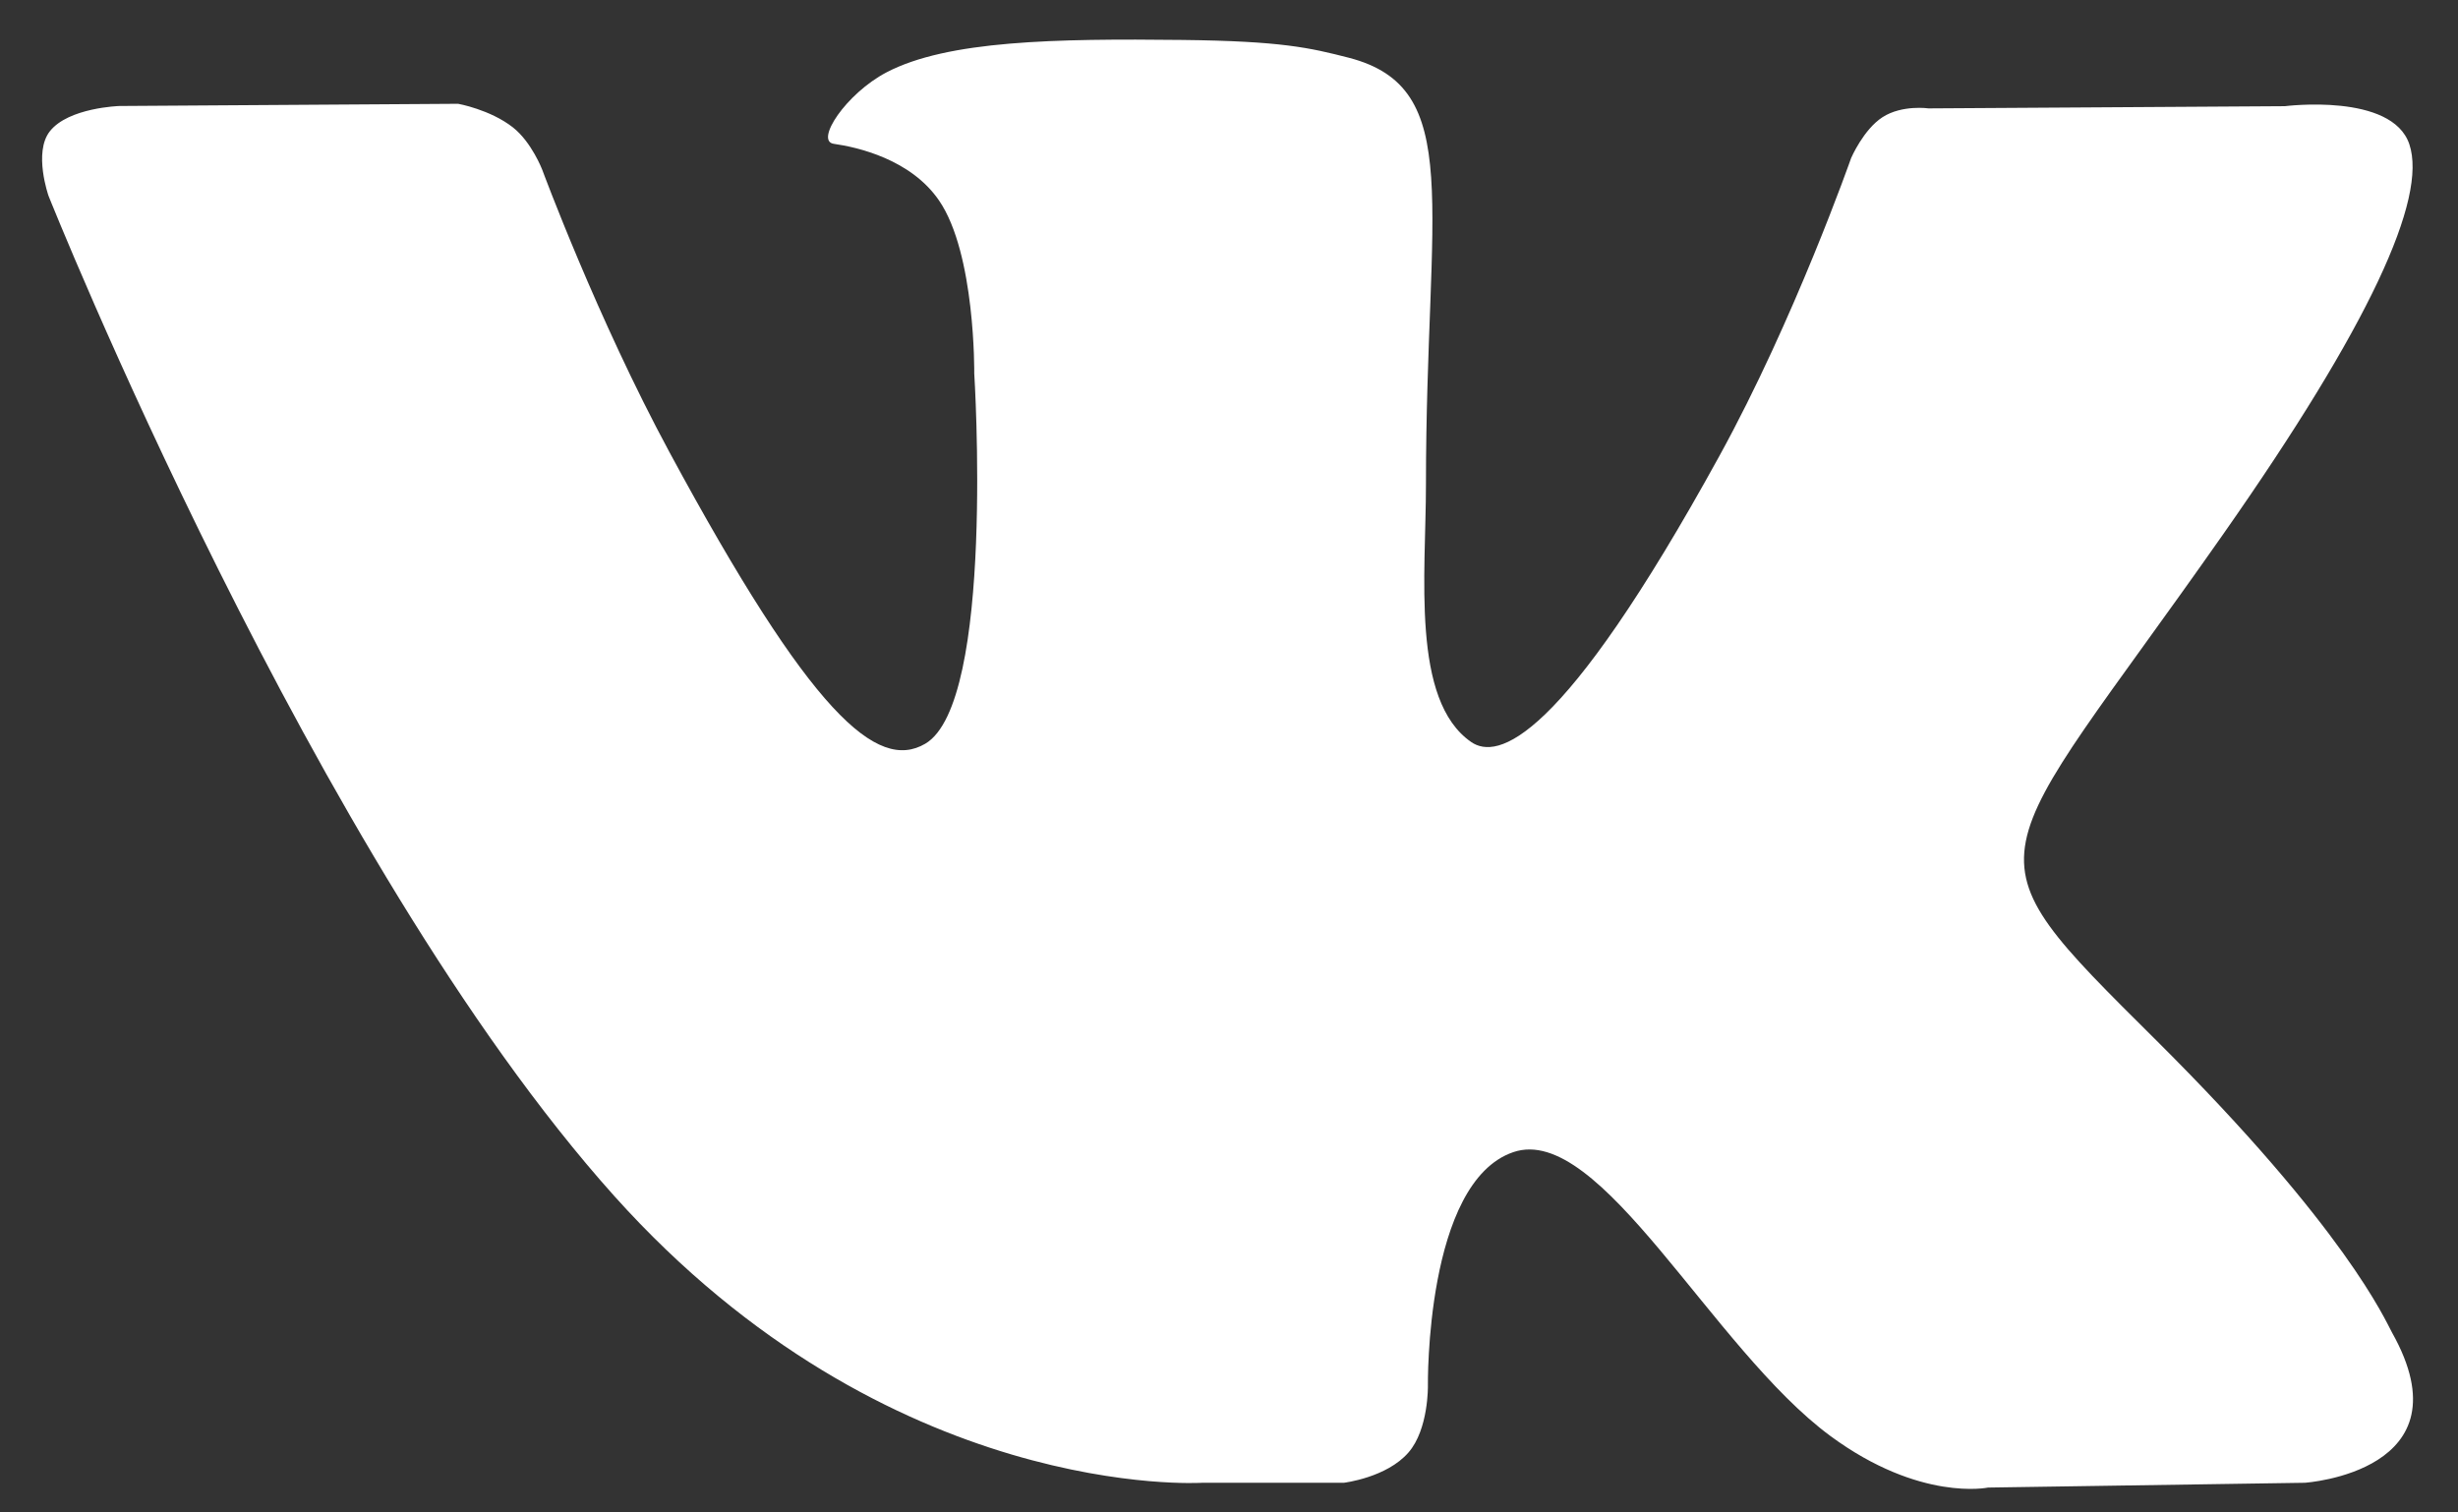 <?xml version="1.0" encoding="UTF-8"?> <svg xmlns="http://www.w3.org/2000/svg" width="39" height="24" viewBox="0 0 39 24" fill="none"><rect x="0" y="0" width="39" height="24" fill="#333333" stroke="none"/> <path d="M37.951 21.141C37.85 20.959 37.224 19.503 34.215 16.511C31.064 13.377 31.487 13.885 35.282 8.466C37.594 5.166 38.518 3.151 38.228 2.289C37.953 1.468 36.253 1.685 36.253 1.685L30.601 1.72C30.601 1.72 30.182 1.659 29.87 1.859C29.566 2.055 29.371 2.508 29.371 2.508C29.371 2.508 28.475 5.063 27.281 7.235C24.762 11.817 23.754 12.059 23.342 11.774C22.385 11.112 22.625 9.109 22.625 7.688C22.625 3.247 23.253 1.395 21.4 0.916C20.784 0.758 20.333 0.652 18.76 0.634C16.742 0.611 15.033 0.642 14.066 1.148C13.422 1.486 12.926 2.239 13.229 2.282C13.603 2.335 14.45 2.526 14.899 3.181C15.479 4.025 15.458 5.925 15.458 5.925C15.458 5.925 15.792 11.152 14.68 11.802C13.916 12.248 12.87 11.338 10.624 7.179C9.474 5.05 8.604 2.695 8.604 2.695C8.604 2.695 8.437 2.257 8.139 2.022C7.777 1.738 7.269 1.647 7.269 1.647L1.894 1.682C1.894 1.682 1.087 1.707 0.791 2.083C0.527 2.418 0.77 3.108 0.77 3.108C0.77 3.108 4.978 13.656 9.742 18.974C14.113 23.849 19.075 23.529 19.075 23.529H21.323C21.323 23.529 22.002 23.448 22.348 23.048C22.668 22.68 22.656 21.99 22.656 21.99C22.656 21.99 22.611 18.758 24.012 18.282C25.393 17.813 27.166 21.405 29.044 22.788C30.465 23.834 31.544 23.605 31.544 23.605L36.569 23.529C36.569 23.529 39.197 23.355 37.951 21.141Z" fill="white"></path> </svg> 